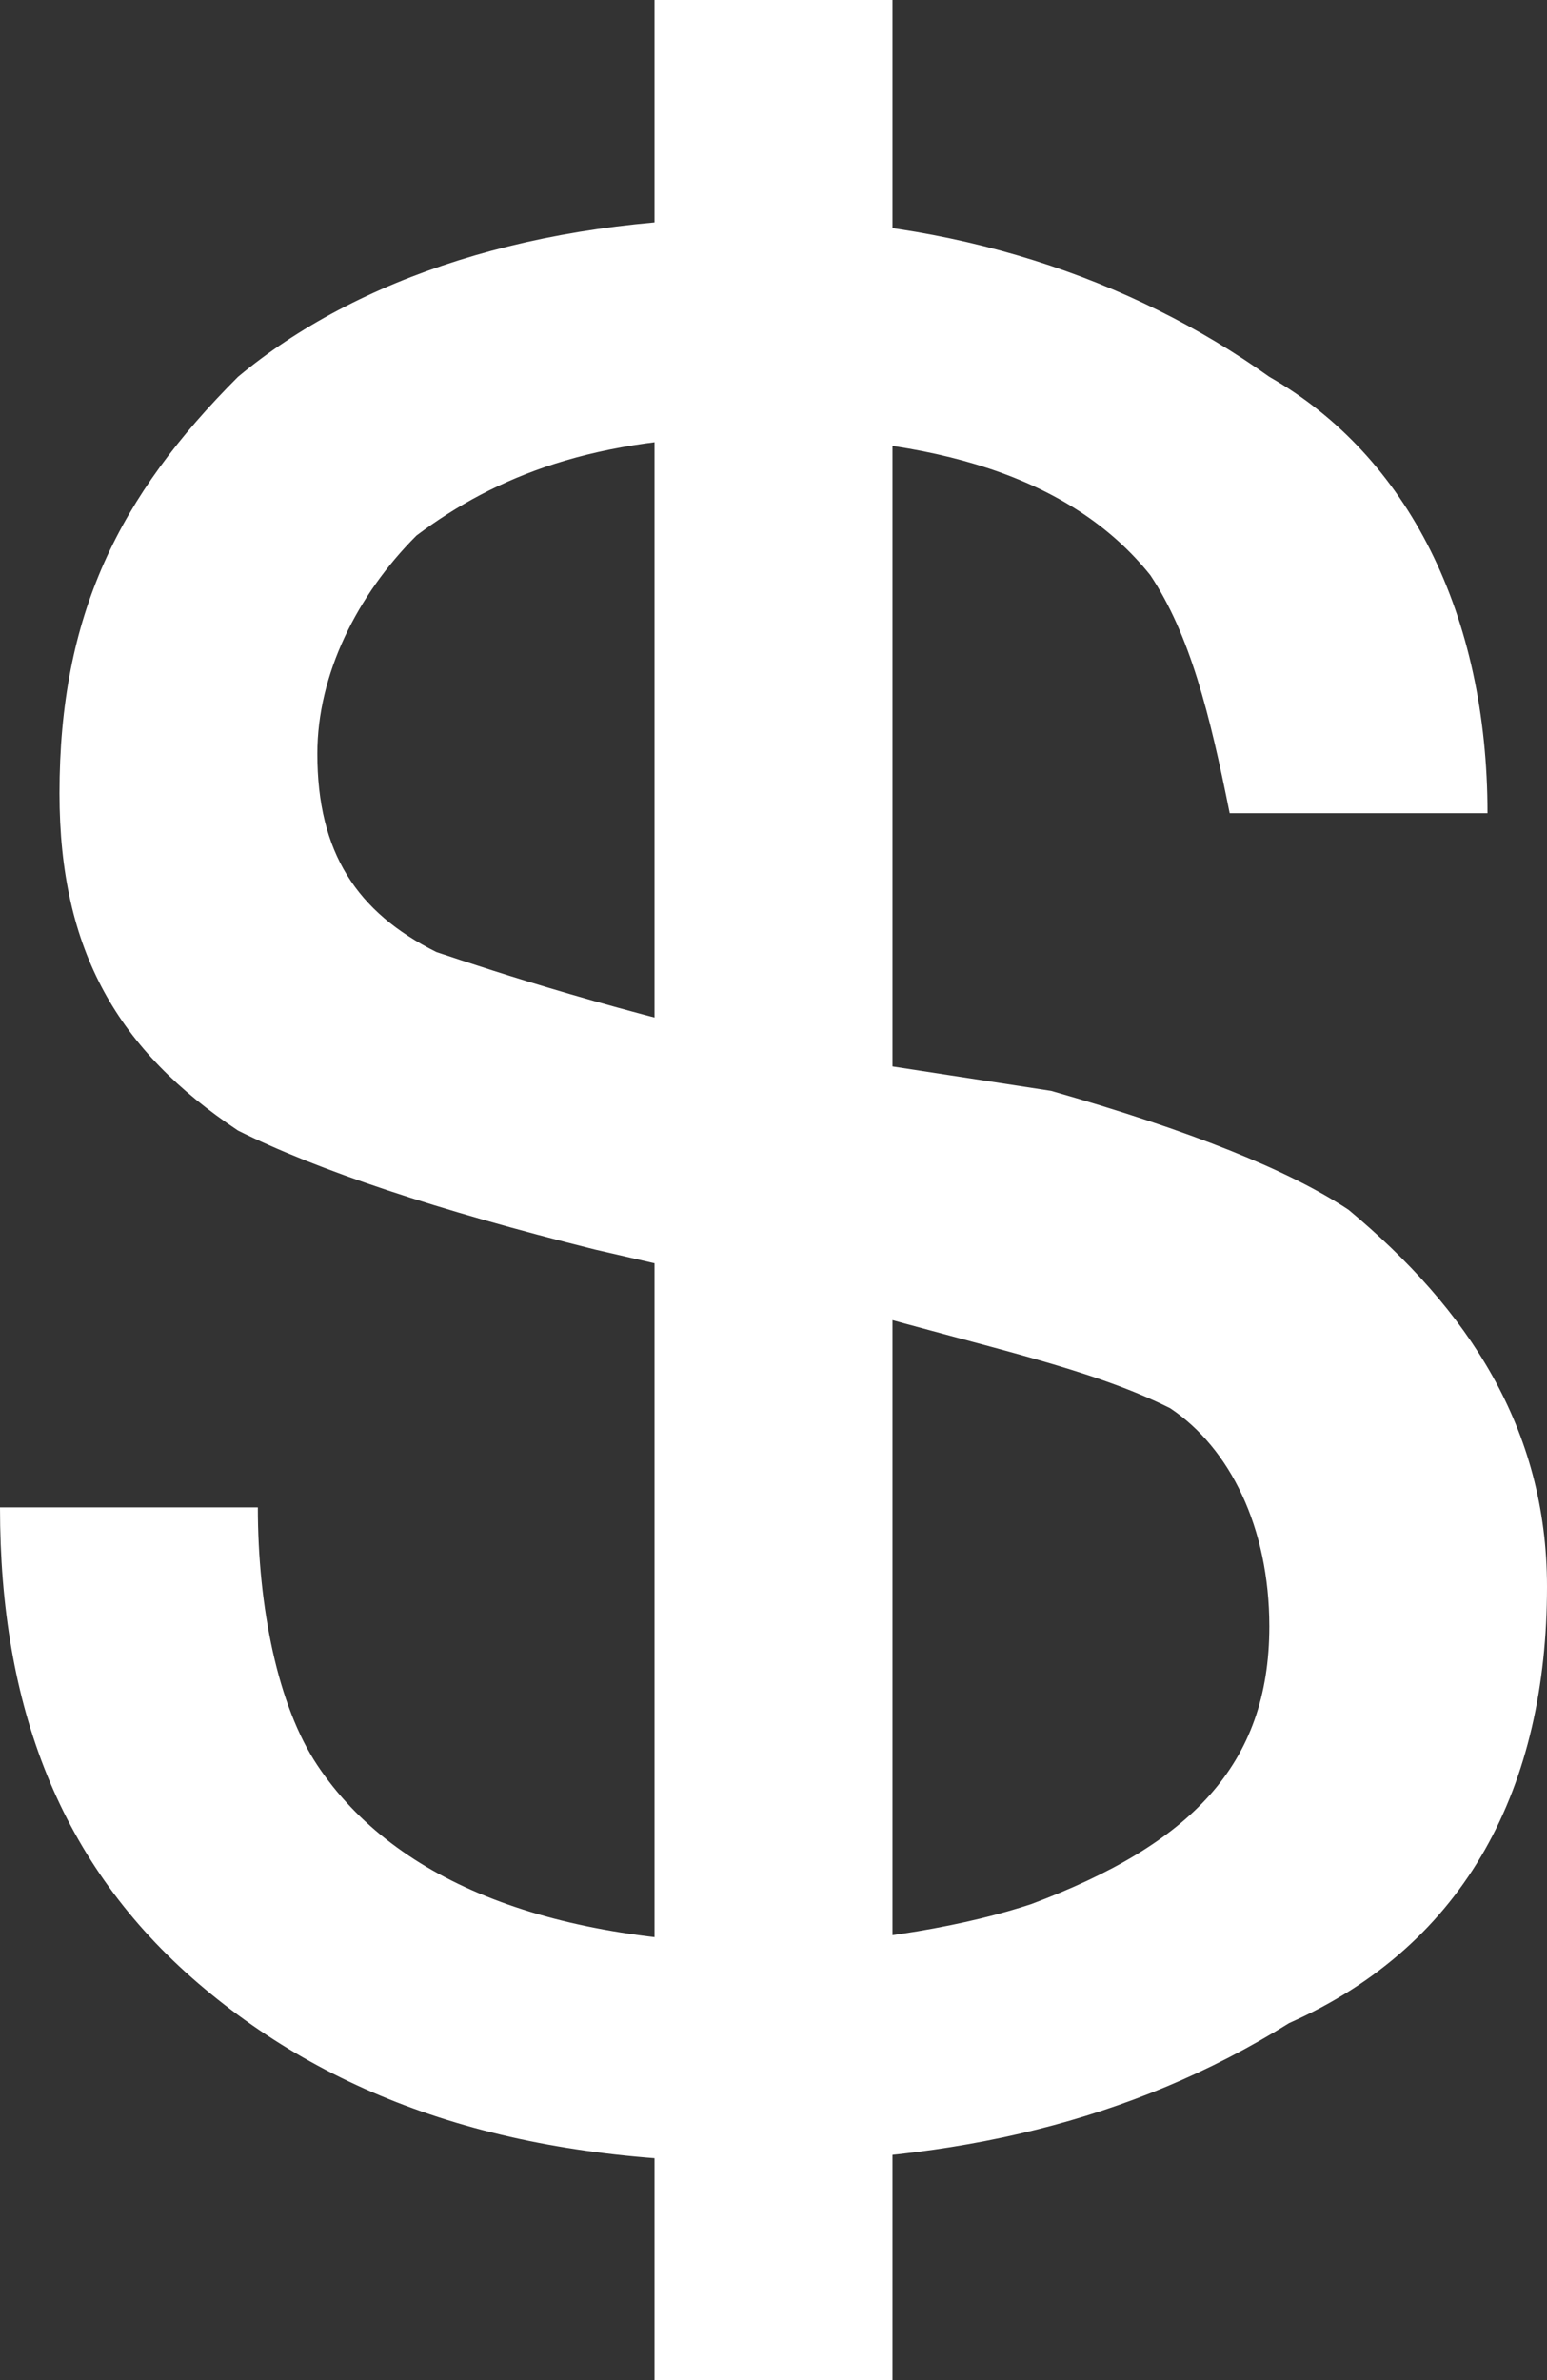 <?xml version="1.0" encoding="utf-8"?>
<!-- Generator: Adobe Illustrator 18.0.0, SVG Export Plug-In . SVG Version: 6.00 Build 0)  -->
<!DOCTYPE svg PUBLIC "-//W3C//DTD SVG 1.1//EN" "http://www.w3.org/Graphics/SVG/1.1/DTD/svg11.dtd">
<svg version="1.1" id="Layer_1" xmlns="http://www.w3.org/2000/svg" xmlns:xlink="http://www.w3.org/1999/xlink" x="0px" y="0px"
     viewBox="0 0 7.8 12" enable-background="new 0 0 7.8 12" xml:space="preserve" width="7.8" height="12">
<rect x="0" y="0" width="7.8" height="12" fill="#333333" stroke="none"/>
<g>
    <rect x="3.3" fill="#ffffff" width="1.2" height="12"/>
    <path fill="#ffffff" d="M6.8,6.1C6.5,5.9,6,5.7,5.3,5.5L4,5.3C3.1,5.1,2.5,4.9,2.2,4.8c-0.4-0.2-0.6-0.5-0.6-1
        c0-0.4,0.2-0.8,0.5-1.1C2.5,2.4,3,2.2,3.8,2.2c0.9,0,1.6,0.2,2,0.7C6,3.2,6.1,3.6,6.2,4.1h1.3c0-1-0.4-1.8-1.1-2.2
        C5.7,1.4,4.8,1.1,3.8,1.1c-1.1,0-2,0.3-2.6,0.8C0.6,2.5,0.3,3.1,0.3,4c0,0.8,0.3,1.3,0.9,1.7c0.4,0.2,1,0.4,1.8,0.6l1.3,0.3
        c0.7,0.2,1.2,0.3,1.6,0.5c0.3,0.2,0.5,0.6,0.5,1.1c0,0.7-0.4,1.1-1.2,1.4C4.9,9.7,4.4,9.8,3.9,9.8c-1.1,0-1.9-0.3-2.3-0.9
        C1.4,8.6,1.3,8.1,1.3,7.6H0c0,1,0.3,1.8,1,2.4c0.7,0.6,1.6,0.9,2.8,0.9c1,0,1.9-0.2,2.7-0.7C7.4,9.8,7.8,9,7.8,8
        C7.8,7.2,7.4,6.6,6.8,6.1z"/>
</g>
</svg>
